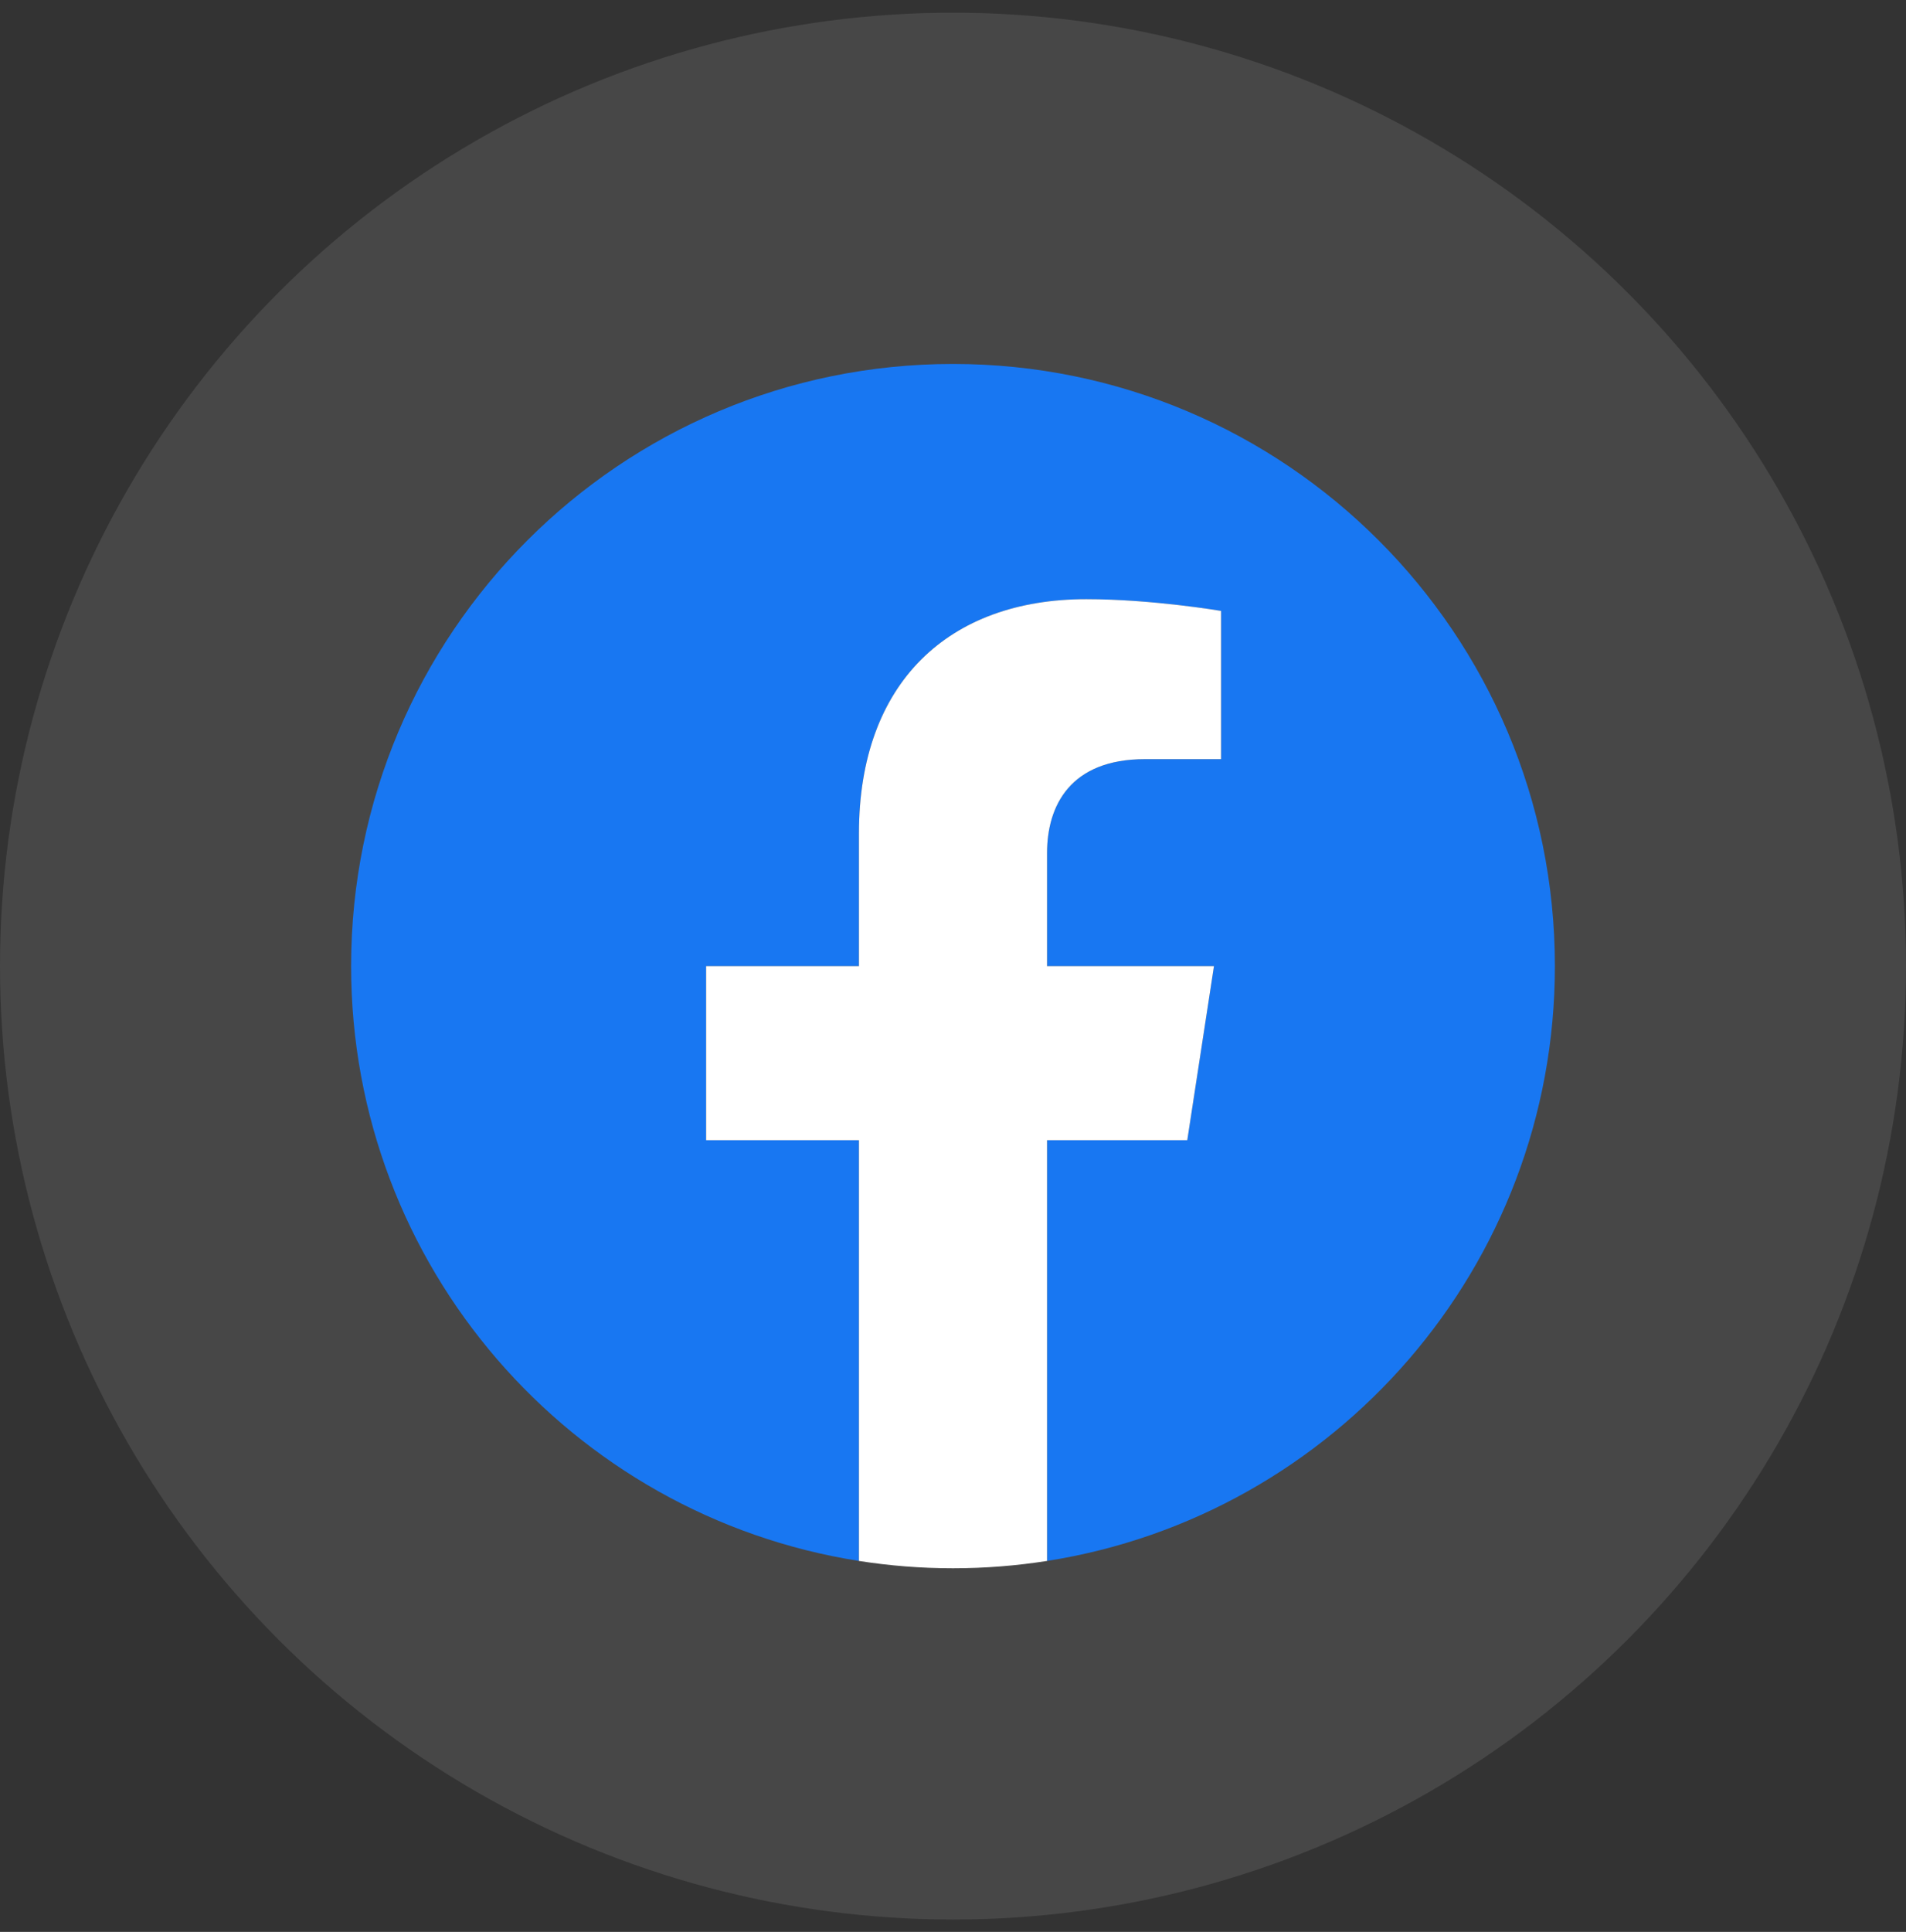 <?xml version="1.0" encoding="UTF-8"?> <svg xmlns="http://www.w3.org/2000/svg" width="76" height="77" viewBox="0 0 76 77" fill="none"><rect x="0" y="0" width="76" height="77" fill="#333333" stroke="none"/><circle cx="38" cy="38.506" r="38" fill="white" fill-opacity="0.1"></circle><path d="M62 38.506C62 50.485 53.223 60.414 41.75 62.214V45.443H47.342L48.406 38.506H41.75V34.004C41.75 32.105 42.68 30.256 45.661 30.256H48.688V24.349C48.688 24.349 45.941 23.881 43.315 23.881C37.833 23.881 34.25 27.203 34.25 33.218V38.506H28.156V45.443H34.25V62.214C22.777 60.414 14 50.485 14 38.506C14 25.251 24.746 14.506 38 14.506C51.254 14.506 62 25.251 62 38.506Z" fill="#1877F2"></path><path d="M47.342 45.443L48.406 38.506H41.75V34.004C41.75 32.106 42.68 30.256 45.661 30.256H48.688V24.349C48.688 24.349 45.941 23.881 43.315 23.881C37.833 23.881 34.25 27.203 34.25 33.218V38.506H28.156V45.443H34.25V62.214C35.472 62.406 36.724 62.506 38 62.506C39.276 62.506 40.528 62.406 41.75 62.214V45.443H47.342Z" fill="white"></path></svg> 